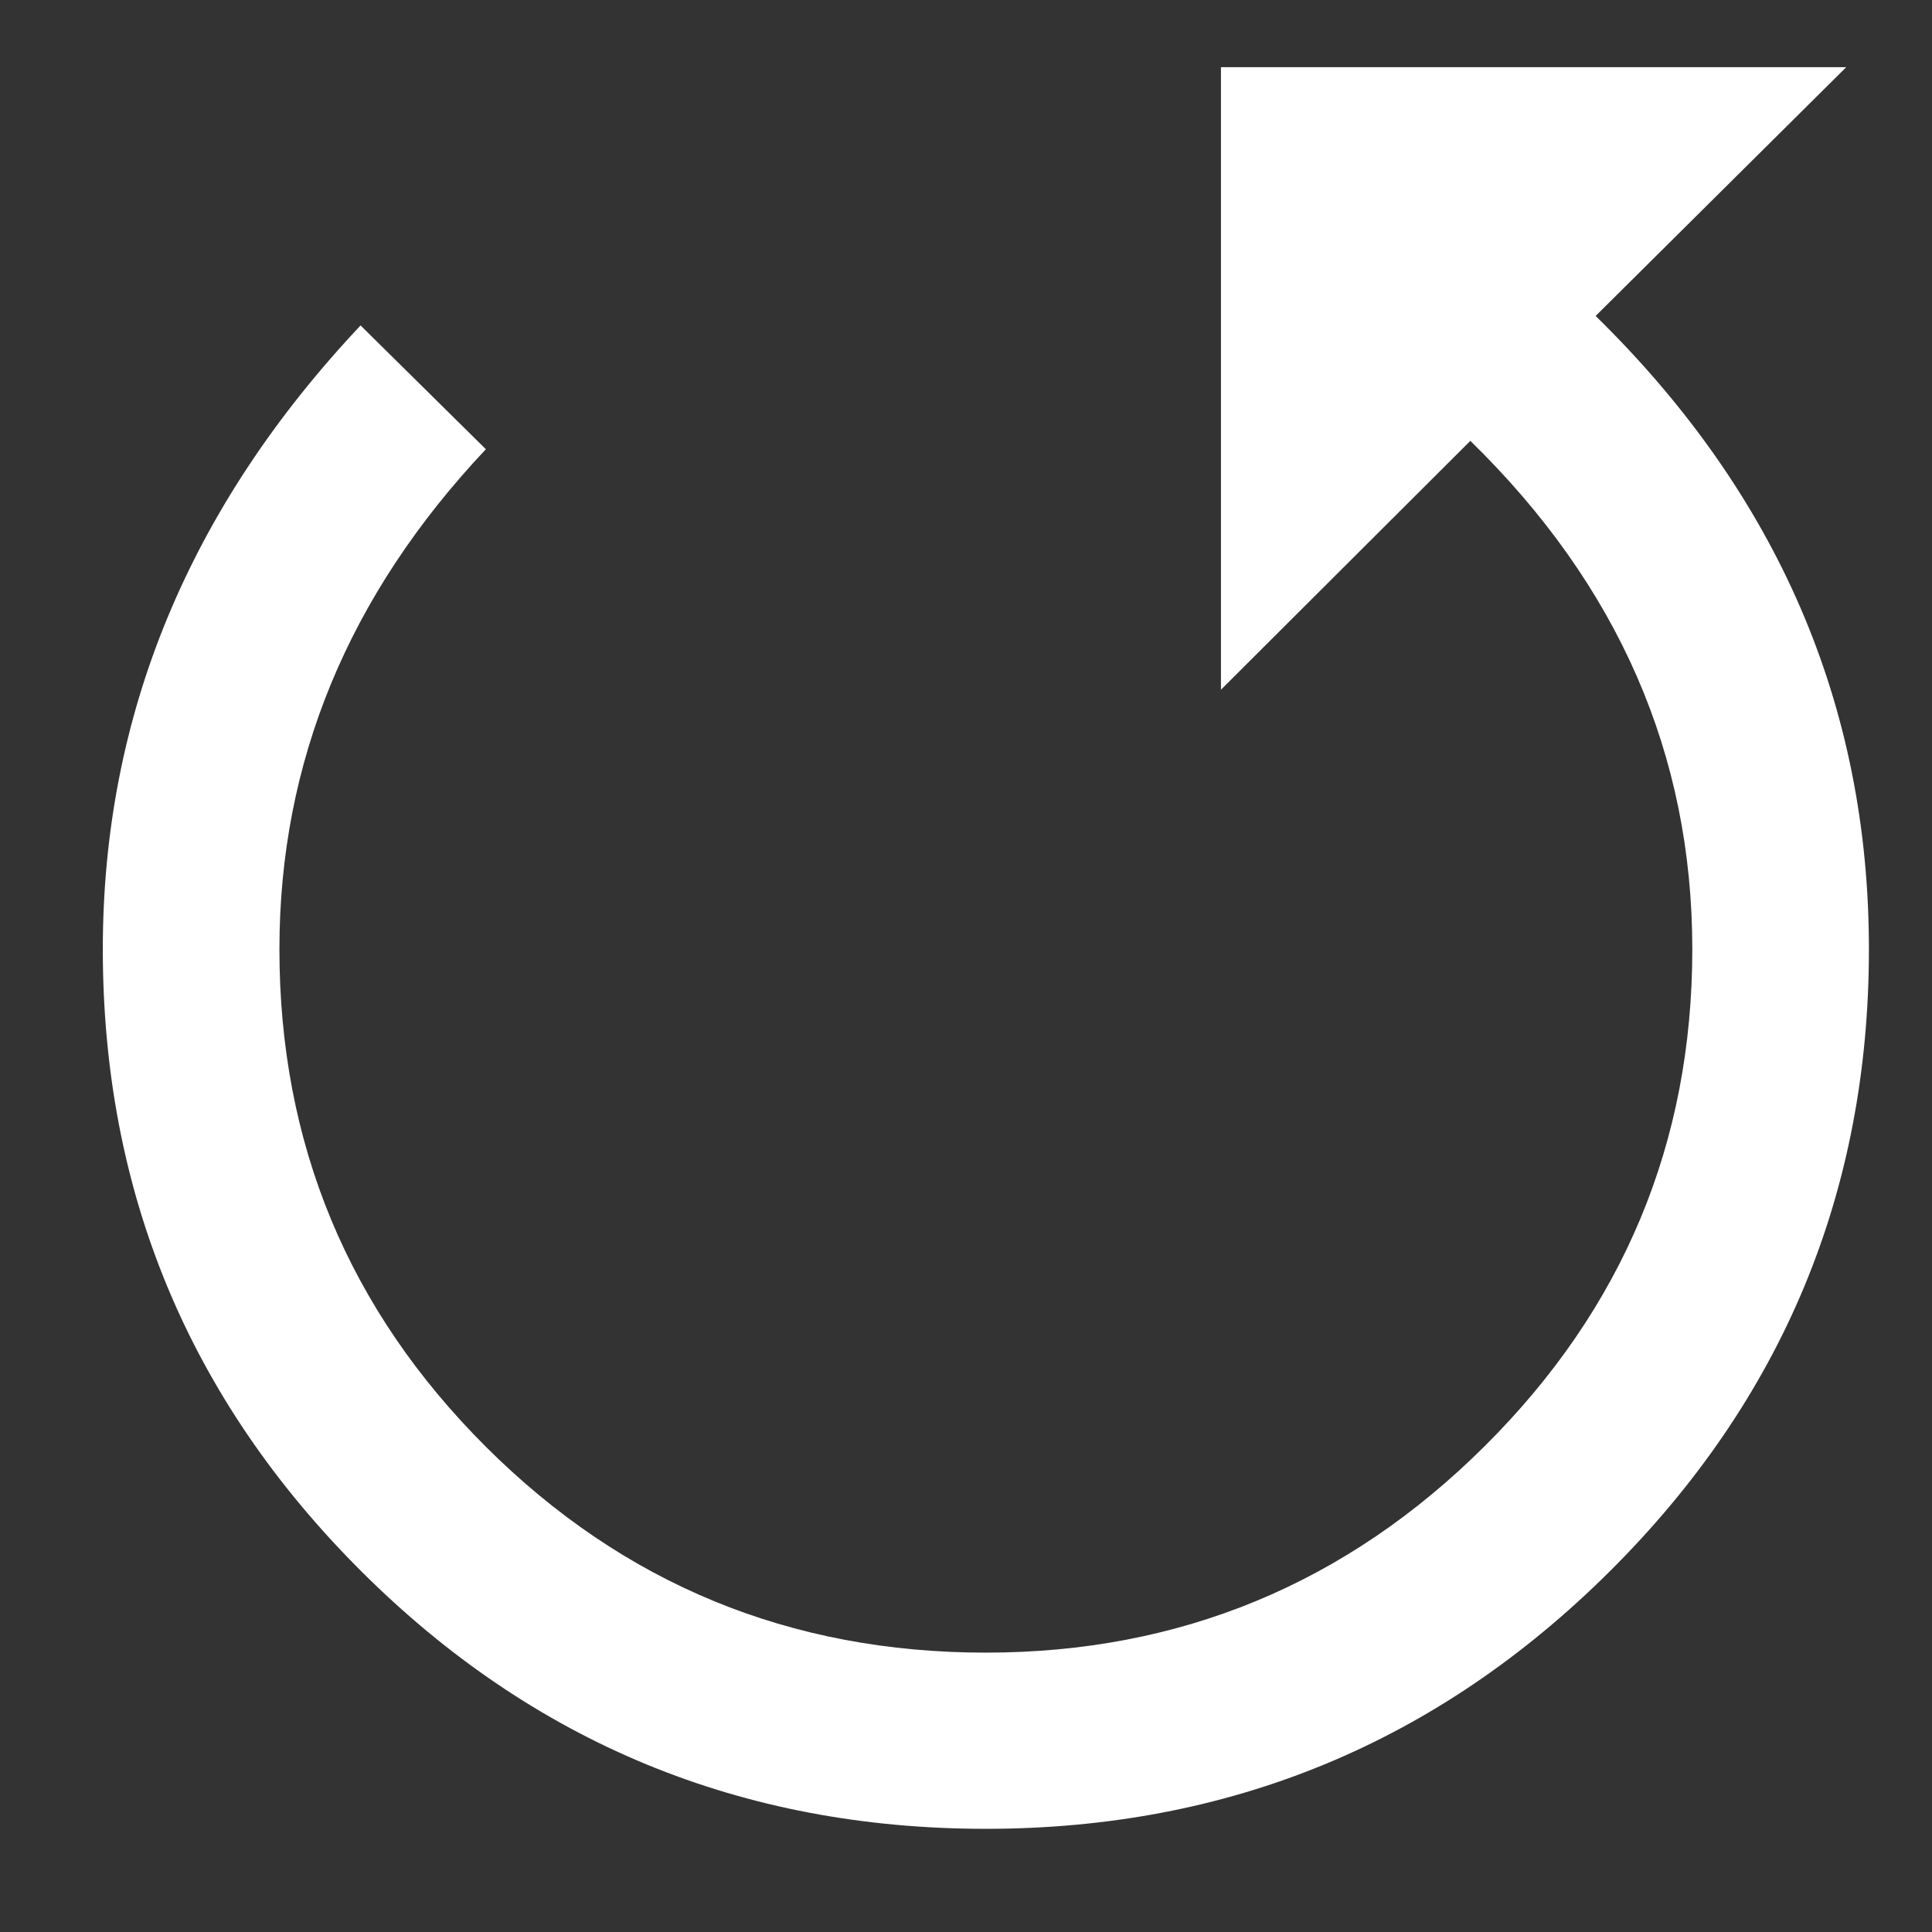<?xml version="1.0" encoding="UTF-8" standalone="no"?>
<!DOCTYPE svg PUBLIC "-//W3C//DTD SVG 1.1//EN" "http://www.w3.org/Graphics/SVG/1.1/DTD/svg11.dtd">
<svg width="100%" height="100%" viewBox="0 0 19 19" version="1.1" xmlns="http://www.w3.org/2000/svg" xmlns:xlink="http://www.w3.org/1999/xlink" xml:space="preserve" xmlns:serif="http://www.serif.com/" style="fill-rule:evenodd;clip-rule:evenodd;stroke-linejoin:round;stroke-miterlimit:2;">
    <rect x="0" y="0" width="19" height="19" fill="#333333" stroke="none"/>
    <g transform="matrix(1,0,0,1,-1382,-1116)">
        <g transform="matrix(0.144,0,0,0.38,1173.03,852.724)">
            <g transform="matrix(0.413,0,0,2.234,1292.07,-615.488)">
                <path d="M649.114,589.3L690.553,586.418L587.153,586.418L587.153,593.63L628.394,590.747C652.863,592.421 665.097,594.383 665.097,596.636C665.097,598.879 653.652,600.798 630.762,602.393C607.872,603.988 580.378,604.785 548.279,604.785C515.917,604.785 488.357,603.99 465.599,602.4C442.84,600.809 431.461,598.888 431.461,596.636C431.461,594.466 442.84,592.536 465.599,590.844L444.879,589.41C416.464,591.524 402.257,593.933 402.257,596.636C402.257,599.449 416.497,601.85 444.978,603.841C473.459,605.831 507.893,606.826 548.279,606.826C588.534,606.826 622.935,605.831 651.482,603.841C680.029,601.85 694.302,599.449 694.302,596.636C694.302,593.813 679.239,591.368 649.114,589.3Z" style="fill:#fff;fill-rule:nonzero;"/>
            </g>
        </g>
    </g>
</svg>
